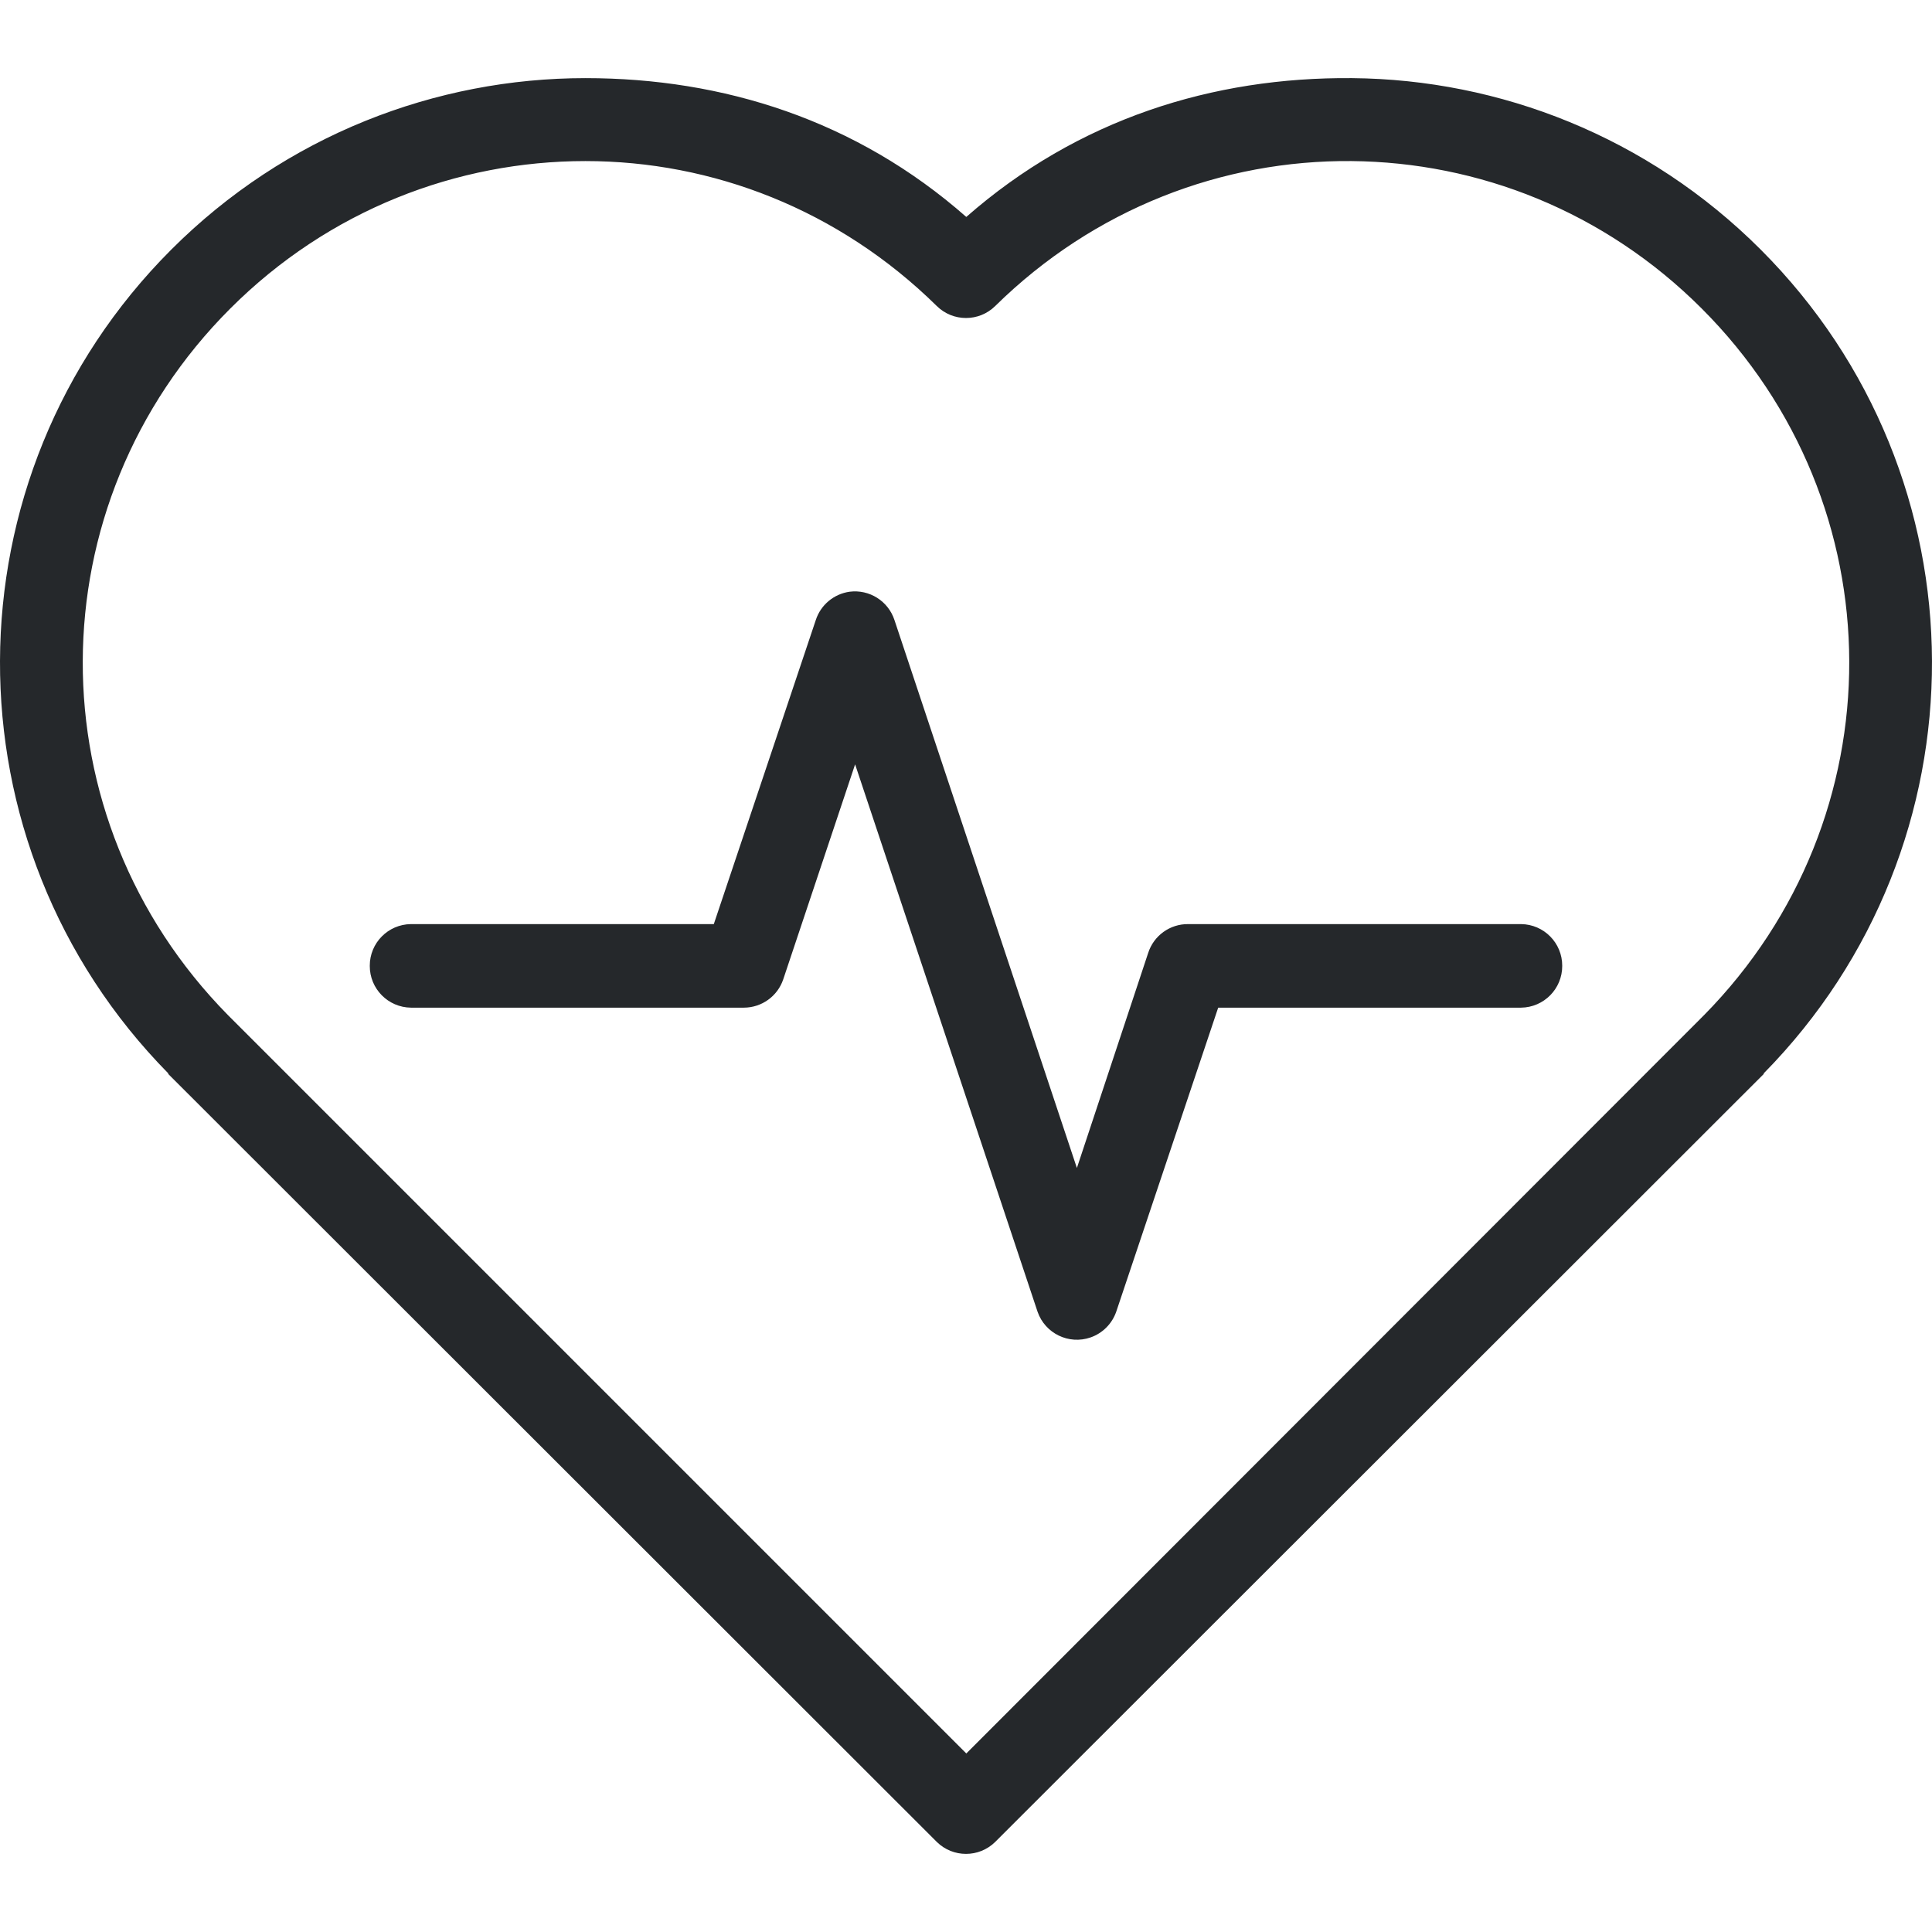 <svg width="73" height="73" viewBox="0 0 73 73" fill="none" xmlns="http://www.w3.org/2000/svg">
<g clip-path="url(#clip0_5_904)">
<path d="M22.12 2.952C16.471 2.952 10.794 5.109 6.474 9.429C-2.122 18.025 -2.155 31.909 6.358 40.557V40.581L35.397 69.597C36.009 70.199 36.991 70.199 37.603 69.597L66.642 40.581C66.642 40.573 66.642 40.566 66.642 40.557C75.154 31.909 75.122 18.025 66.526 9.429C62.258 5.161 56.67 3.001 51.089 2.952C45.83 2.906 40.727 4.497 36.511 8.197C32.349 4.535 27.321 2.952 22.12 2.952ZM22.12 6.086C26.916 6.086 31.689 7.914 35.397 11.564C36.009 12.166 36.991 12.166 37.603 11.564C41.355 7.871 46.211 6.043 51.066 6.086C55.853 6.129 60.62 7.979 64.298 11.657C71.706 19.066 71.726 30.9 64.391 38.352L36.512 66.254L8.61 38.352C1.274 30.9 1.294 19.066 8.702 11.657C12.425 7.935 17.273 6.086 22.12 6.086Z" fill="#25282B"/>
<path d="M32.101 22.358C31.507 22.442 31.011 22.856 30.825 23.426L26.971 34.917H15.527C14.663 34.926 13.968 35.631 13.972 36.495C13.968 37.359 14.663 38.064 15.527 38.074H28.109C28.781 38.072 29.378 37.643 29.594 37.006L32.31 28.881L39.204 49.564C39.489 50.385 40.385 50.819 41.205 50.535C41.66 50.377 42.018 50.019 42.176 49.564L46.029 38.074H57.473C58.337 38.064 59.032 37.359 59.028 36.495C59.032 35.631 58.337 34.926 57.473 34.917H44.892C44.204 34.911 43.593 35.353 43.383 36.008L40.69 44.132L33.796 23.426C33.56 22.71 32.849 22.262 32.101 22.358Z" fill="#25282B"/>
</g>
<defs>
<clipPath id="clip0_5_904">
<rect width="73" height="73" fill="white"/>
</clipPath>
</defs>
</svg>
